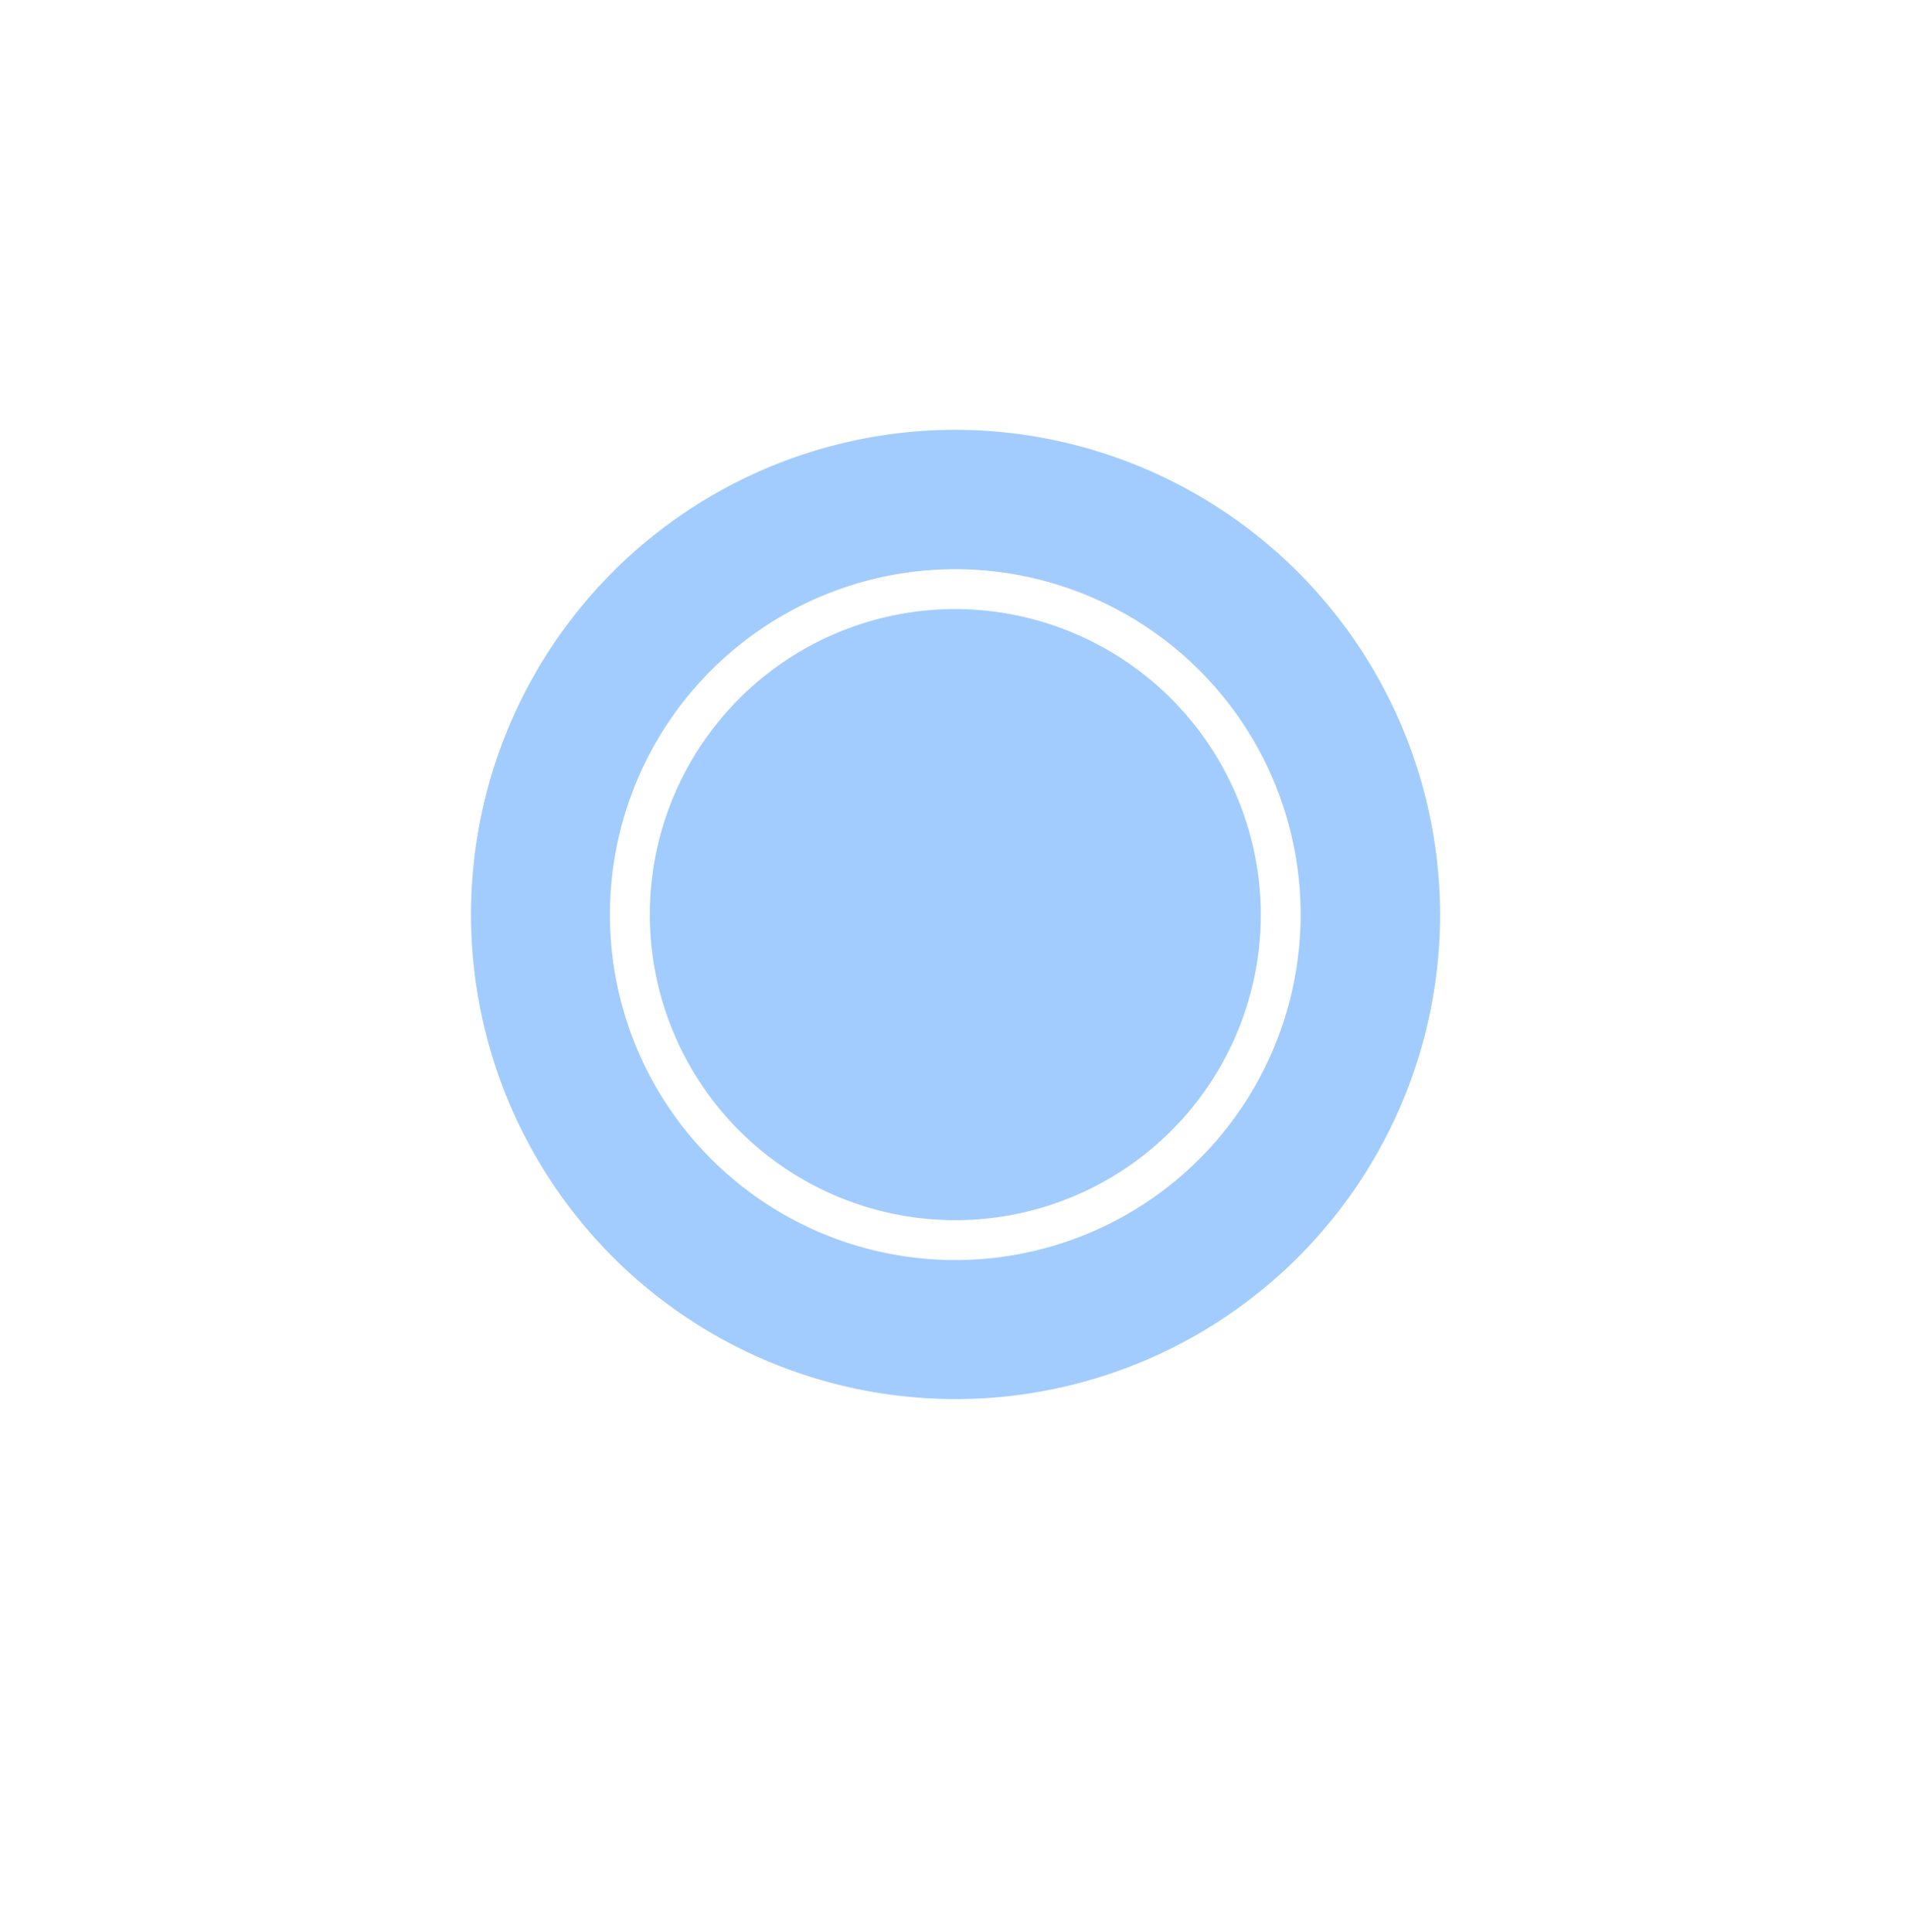<svg xmlns="http://www.w3.org/2000/svg" width="93" height="94" fill="none" viewBox="0 0 93 94">
  <g filter="url(#a)">
    <path fill="#A2CCFD" d="M46.488 31.635a14.867 14.867 0 1 0 14.87 14.872 14.892 14.892 0 0 0-14.87-14.872Z"/>
  </g>
  <g filter="url(#b)">
    <path fill="#fff" d="M23.864 47.476H10.648a5.368 5.368 0 1 1 0-1.938h13.216a.969.969 0 0 1 0 1.938Z"/>
  </g>
  <g filter="url(#c)">
    <path fill="#fff" d="M31.179 29.823a.977.977 0 0 1 0 1.376.992.992 0 0 1-.688.28 1.01 1.01 0 0 1-.688-.28l-9.35-9.36c-.893.63-1.96.965-3.052.96a5.373 5.373 0 1 1 4.428-2.326l9.35 9.35Z"/>
  </g>
  <g filter="url(#d)">
    <path fill="#fff" d="M31.178 61.826a.969.969 0 0 1 0 1.366l-9.36 9.36a5.341 5.341 0 1 1-4.408-2.335 5.205 5.205 0 0 1 3.042.959l9.35-9.35a.977.977 0 0 1 1.376 0Z"/>
  </g>
  <g filter="url(#e)">
    <path fill="#fff" d="M79.373 71.796a5.38 5.38 0 1 1-8.217.746l-9.35-9.35a.969.969 0 0 1 1.366-1.366l9.35 9.35a5.348 5.348 0 0 1 6.85.62Z"/>
  </g>
  <g filter="url(#f)">
    <path fill="#fff" d="M92.996 46.507a5.373 5.373 0 0 1-10.658.969H69.122a.969.969 0 0 1 0-1.938h13.216a5.374 5.374 0 0 1 10.659.969Z"/>
  </g>
  <g filter="url(#g)">
    <path fill="#fff" d="M51.864 87.64a5.372 5.372 0 1 1-6.346-5.281V69.143a.969.969 0 1 1 1.938 0v13.216a5.386 5.386 0 0 1 4.408 5.28Z"/>
  </g>
  <g filter="url(#h)">
    <path fill="#fff" d="M51.865 5.386a5.387 5.387 0 0 1-4.408 5.281v13.216a.969.969 0 0 1-1.938 0V10.667a5.378 5.378 0 1 1 6.346-5.28Z"/>
  </g>
  <g filter="url(#i)">
    <path fill="#fff" d="M61.807 31.198a.977.977 0 0 1 0-1.375l9.35-9.35a5.214 5.214 0 0 1-.96-3.053 5.379 5.379 0 0 1 9.176-3.798 5.373 5.373 0 0 1-3.788 9.176 5.232 5.232 0 0 1-3.052-.96l-9.36 9.36a.969.969 0 0 1-1.366 0Z"/>
  </g>
  <g filter="url(#j)">
    <path fill="#A2CCFD" d="M46.489 22.914a23.58 23.58 0 1 0 23.593 23.594A23.624 23.624 0 0 0 46.49 22.914Zm12.492 34.833a16.807 16.807 0 1 1 4.315-11.24 16.86 16.86 0 0 1-4.315 11.24Z"/>
  </g>
  <defs>
    <filter id="a" width="29.736" height="29.736" x="31.621" y="31.635" color-interpolation-filters="sRGB" filterUnits="userSpaceOnUse">
      <feFlood flood-opacity="0" result="BackgroundImageFix"/>
      <feBlend in="SourceGraphic" in2="BackgroundImageFix" result="shape"/>
      <feColorMatrix in="SourceAlpha" result="hardAlpha" values="0 0 0 0 0 0 0 0 0 0 0 0 0 0 0 0 0 0 127 0"/>
      <feOffset dy="-2"/>
      <feComposite in2="hardAlpha" k2="-1" k3="1" operator="arithmetic"/>
      <feColorMatrix values="0 0 0 0 0.484 0 0 0 0 0.661 0 0 0 0 0.867 0 0 0 1 0"/>
      <feBlend in2="shape" result="effect1_innerShadow_172_142"/>
    </filter>
    <filter id="b" width="24.833" height="10.736" x="0" y="41.139" color-interpolation-filters="sRGB" filterUnits="userSpaceOnUse">
      <feFlood flood-opacity="0" result="BackgroundImageFix"/>
      <feBlend in="SourceGraphic" in2="BackgroundImageFix" result="shape"/>
      <feColorMatrix in="SourceAlpha" result="hardAlpha" values="0 0 0 0 0 0 0 0 0 0 0 0 0 0 0 0 0 0 127 0"/>
      <feOffset dy="-1"/>
      <feComposite in2="hardAlpha" k2="-1" k3="1" operator="arithmetic"/>
      <feColorMatrix values="0 0 0 0 0 0 0 0 0 0 0 0 0 0 0 0 0 0 0.25 0"/>
      <feBlend in2="shape" result="effect1_innerShadow_172_142"/>
    </filter>
    <filter id="c" width="19.431" height="19.427" x="12.031" y="12.053" color-interpolation-filters="sRGB" filterUnits="userSpaceOnUse">
      <feFlood flood-opacity="0" result="BackgroundImageFix"/>
      <feBlend in="SourceGraphic" in2="BackgroundImageFix" result="shape"/>
      <feColorMatrix in="SourceAlpha" result="hardAlpha" values="0 0 0 0 0 0 0 0 0 0 0 0 0 0 0 0 0 0 127 0"/>
      <feOffset dy="-1"/>
      <feComposite in2="hardAlpha" k2="-1" k3="1" operator="arithmetic"/>
      <feColorMatrix values="0 0 0 0 0 0 0 0 0 0 0 0 0 0 0 0 0 0 0.25 0"/>
      <feBlend in2="shape" result="effect1_innerShadow_172_142"/>
    </filter>
    <filter id="d" width="19.398" height="19.358" x="12.062" y="61.542" color-interpolation-filters="sRGB" filterUnits="userSpaceOnUse">
      <feFlood flood-opacity="0" result="BackgroundImageFix"/>
      <feBlend in="SourceGraphic" in2="BackgroundImageFix" result="shape"/>
      <feColorMatrix in="SourceAlpha" result="hardAlpha" values="0 0 0 0 0 0 0 0 0 0 0 0 0 0 0 0 0 0 127 0"/>
      <feOffset dy="-1"/>
      <feComposite in2="hardAlpha" k2="-1" k3="1" operator="arithmetic"/>
      <feColorMatrix values="0 0 0 0 0 0 0 0 0 0 0 0 0 0 0 0 0 0 0.25 0"/>
      <feBlend in2="shape" result="effect1_innerShadow_172_142"/>
    </filter>
    <filter id="e" width="19.383" height="19.394" x="61.573" y="61.593" color-interpolation-filters="sRGB" filterUnits="userSpaceOnUse">
      <feFlood flood-opacity="0" result="BackgroundImageFix"/>
      <feBlend in="SourceGraphic" in2="BackgroundImageFix" result="shape"/>
      <feColorMatrix in="SourceAlpha" result="hardAlpha" values="0 0 0 0 0 0 0 0 0 0 0 0 0 0 0 0 0 0 127 0"/>
      <feOffset dy="-1"/>
      <feComposite in2="hardAlpha" k2="-1" k3="1" operator="arithmetic"/>
      <feColorMatrix values="0 0 0 0 0 0 0 0 0 0 0 0 0 0 0 0 0 0 0.25 0"/>
      <feBlend in2="shape" result="effect1_innerShadow_172_142"/>
    </filter>
    <filter id="f" width="24.843" height="10.745" x="68.153" y="41.139" color-interpolation-filters="sRGB" filterUnits="userSpaceOnUse">
      <feFlood flood-opacity="0" result="BackgroundImageFix"/>
      <feBlend in="SourceGraphic" in2="BackgroundImageFix" result="shape"/>
      <feColorMatrix in="SourceAlpha" result="hardAlpha" values="0 0 0 0 0 0 0 0 0 0 0 0 0 0 0 0 0 0 127 0"/>
      <feOffset dy="-1"/>
      <feComposite in2="hardAlpha" k2="-1" k3="1" operator="arithmetic"/>
      <feColorMatrix values="0 0 0 0 0 0 0 0 0 0 0 0 0 0 0 0 0 0 0.25 0"/>
      <feBlend in2="shape" result="effect1_innerShadow_172_142"/>
    </filter>
    <filter id="g" width="10.745" height="24.841" x="41.119" y="68.174" color-interpolation-filters="sRGB" filterUnits="userSpaceOnUse">
      <feFlood flood-opacity="0" result="BackgroundImageFix"/>
      <feBlend in="SourceGraphic" in2="BackgroundImageFix" result="shape"/>
      <feColorMatrix in="SourceAlpha" result="hardAlpha" values="0 0 0 0 0 0 0 0 0 0 0 0 0 0 0 0 0 0 127 0"/>
      <feOffset dy="-1.898"/>
      <feComposite in2="hardAlpha" k2="-1" k3="1" operator="arithmetic"/>
      <feColorMatrix values="0 0 0 0 0 0 0 0 0 0 0 0 0 0 0 0 0 0 0.25 0"/>
      <feBlend in2="shape" result="effect1_innerShadow_172_142"/>
    </filter>
    <filter id="h" width="10.755" height="24.852" x="41.11" y="0" color-interpolation-filters="sRGB" filterUnits="userSpaceOnUse">
      <feFlood flood-opacity="0" result="BackgroundImageFix"/>
      <feBlend in="SourceGraphic" in2="BackgroundImageFix" result="shape"/>
      <feColorMatrix in="SourceAlpha" result="hardAlpha" values="0 0 0 0 0 0 0 0 0 0 0 0 0 0 0 0 0 0 127 0"/>
      <feOffset dy="-1.898"/>
      <feComposite in2="hardAlpha" k2="-1" k3="1" operator="arithmetic"/>
      <feColorMatrix values="0 0 0 0 0 0 0 0 0 0 0 0 0 0 0 0 0 0 0.25 0"/>
      <feBlend in2="shape" result="effect1_innerShadow_172_142"/>
    </filter>
    <filter id="i" width="19.428" height="19.427" x="61.523" y="12.053" color-interpolation-filters="sRGB" filterUnits="userSpaceOnUse">
      <feFlood flood-opacity="0" result="BackgroundImageFix"/>
      <feBlend in="SourceGraphic" in2="BackgroundImageFix" result="shape"/>
      <feColorMatrix in="SourceAlpha" result="hardAlpha" values="0 0 0 0 0 0 0 0 0 0 0 0 0 0 0 0 0 0 127 0"/>
      <feOffset dy="-1"/>
      <feComposite in2="hardAlpha" k2="-1" k3="1" operator="arithmetic"/>
      <feColorMatrix values="0 0 0 0 0 0 0 0 0 0 0 0 0 0 0 0 0 0 0.25 0"/>
      <feBlend in2="shape" result="effect1_innerShadow_172_142"/>
    </filter>
    <filter id="j" width="47.159" height="47.159" x="22.923" y="22.914" color-interpolation-filters="sRGB" filterUnits="userSpaceOnUse">
      <feFlood flood-opacity="0" result="BackgroundImageFix"/>
      <feBlend in="SourceGraphic" in2="BackgroundImageFix" result="shape"/>
      <feColorMatrix in="SourceAlpha" result="hardAlpha" values="0 0 0 0 0 0 0 0 0 0 0 0 0 0 0 0 0 0 127 0"/>
      <feOffset dy="-2"/>
      <feComposite in2="hardAlpha" k2="-1" k3="1" operator="arithmetic"/>
      <feColorMatrix values="0 0 0 0 0.484 0 0 0 0 0.661 0 0 0 0 0.867 0 0 0 1 0"/>
      <feBlend in2="shape" result="effect1_innerShadow_172_142"/>
    </filter>
  </defs>
</svg>
